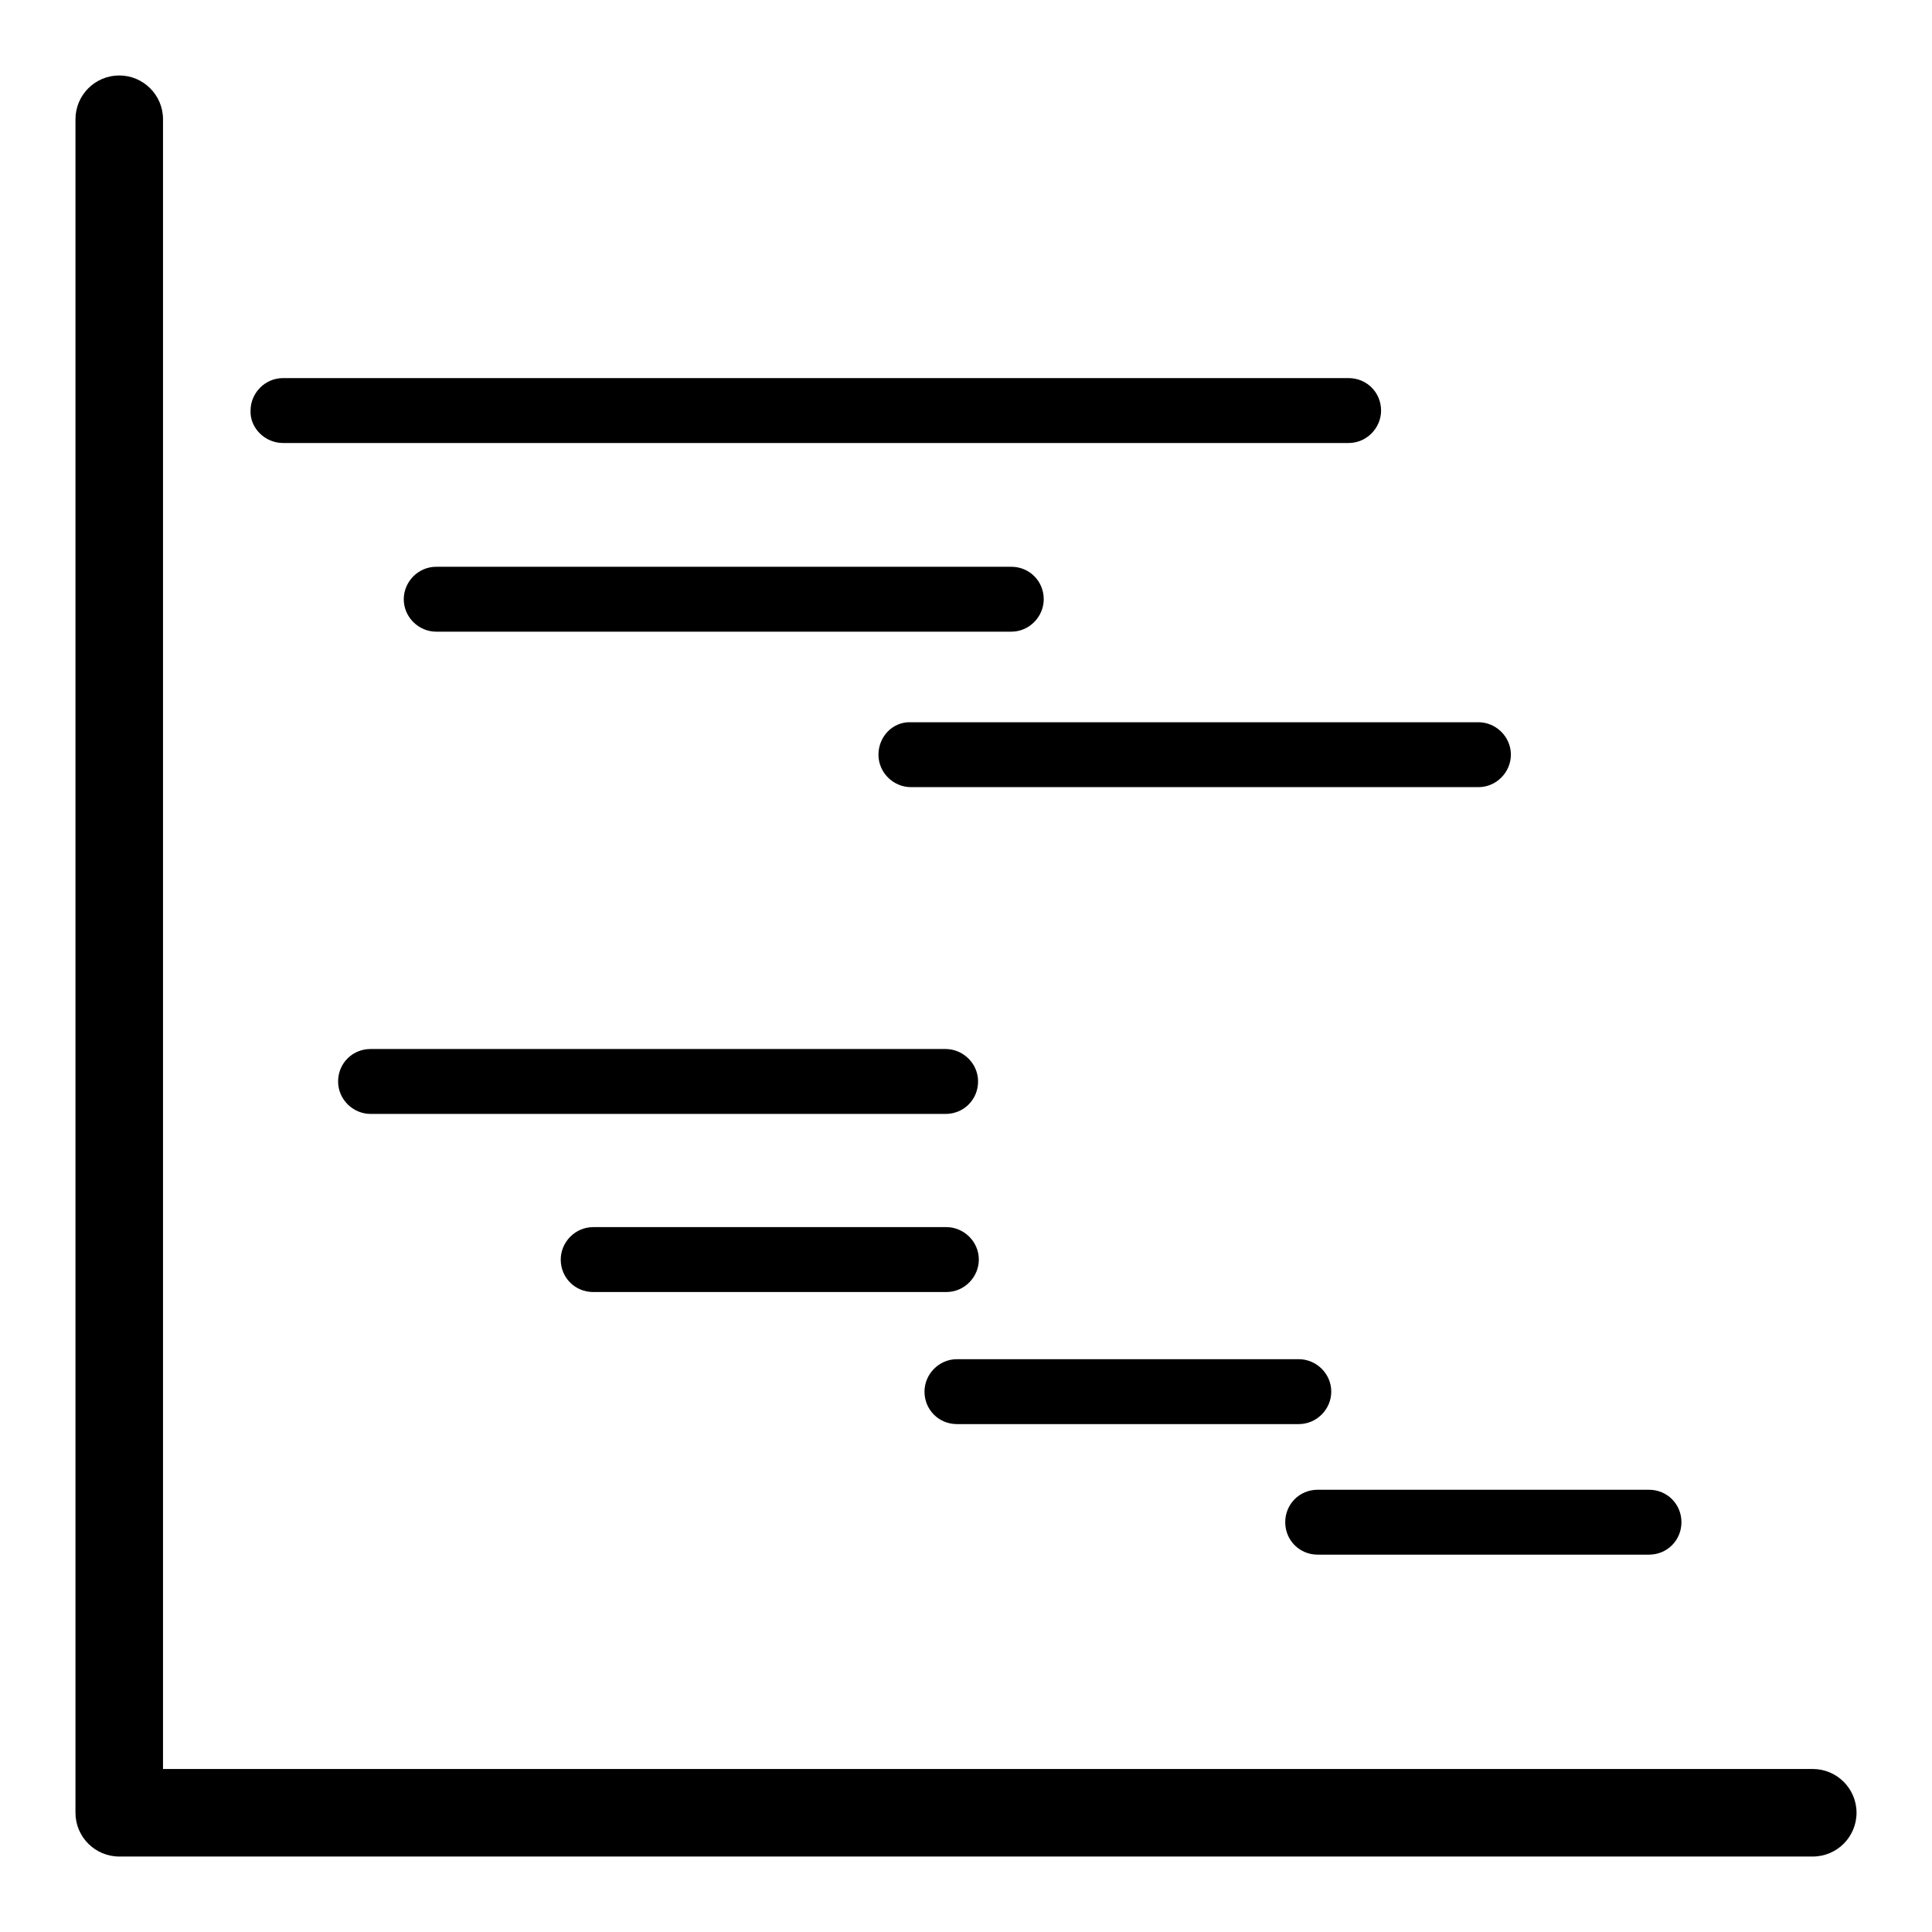 <?xml version="1.0" encoding="utf-8"?>
<!-- Svg Vector Icons : http://www.onlinewebfonts.com/icon -->
<!DOCTYPE svg PUBLIC "-//W3C//DTD SVG 1.1//EN" "http://www.w3.org/Graphics/SVG/1.1/DTD/svg11.dtd">
<svg version="1.1" xmlns="http://www.w3.org/2000/svg" xmlns:xlink="http://www.w3.org/1999/xlink" x="0px" y="0px" viewBox="0 0 256 256" enable-background="new 0 0 256 256" xml:space="preserve">
<g><g><g><path fill="#000000" d="M15.8,246h224.4c3.2,0,5.8-2.6,5.8-5.8s-2.6-5.8-5.8-5.8H21.6V15.8c0-3.2-2.6-5.8-5.8-5.8c-3.2,0-5.8,2.6-5.8,5.8v224.4C10,243.4,12.6,246,15.8,246z"/><path fill="#000000" d="M37.5,58.7h141.2c2.4,0,4.3-2,4.3-4.3c0-2.4-1.9-4.3-4.3-4.3H37.5c-2.4,0-4.3,2-4.3,4.3C33.1,56.7,35.1,58.7,37.5,58.7z"/><path fill="#000000" d="M134,75.1H57.8c-2.4,0-4.3,2-4.3,4.3c0,2.4,2,4.3,4.3,4.3H134c2.4,0,4.3-2,4.3-4.3C138.3,77,136.4,75.1,134,75.1z"/><path fill="#000000" d="M116.4,100c0,2.4,2,4.3,4.3,4.3h75.2c2.4,0,4.3-2,4.3-4.3c0-2.4-2-4.3-4.3-4.3h-75.2C118.3,95.6,116.4,97.6,116.4,100z"/><path fill="#000000" d="M44.8,143.3c0,2.4,2,4.3,4.3,4.3h76.2c2.4,0,4.3-1.9,4.3-4.3s-2-4.3-4.3-4.3H49.1C46.7,139,44.8,140.9,44.8,143.3z"/><path fill="#000000" d="M78.6,171.2h46.8c2.4,0,4.3-2,4.3-4.3c0-2.4-2-4.3-4.3-4.3H78.6c-2.4,0-4.3,2-4.3,4.3C74.3,169.3,76.2,171.2,78.6,171.2z"/><path fill="#000000" d="M126.8,188.7h45.3c2.4,0,4.3-2,4.3-4.3c0-2.4-2-4.3-4.3-4.3h-45.3c-2.4,0-4.3,2-4.3,4.3C122.5,186.8,124.4,188.7,126.8,188.7z"/><path fill="#000000" d="M174.6,206h43.9c2.4,0,4.3-1.9,4.3-4.3s-1.9-4.3-4.3-4.3h-43.9c-2.4,0-4.3,1.9-4.3,4.3S172.2,206,174.6,206z"/></g><g></g><g></g><g></g><g></g><g></g><g></g><g></g><g></g><g></g><g></g><g></g><g></g><g></g><g></g><g></g></g></g>
</svg>